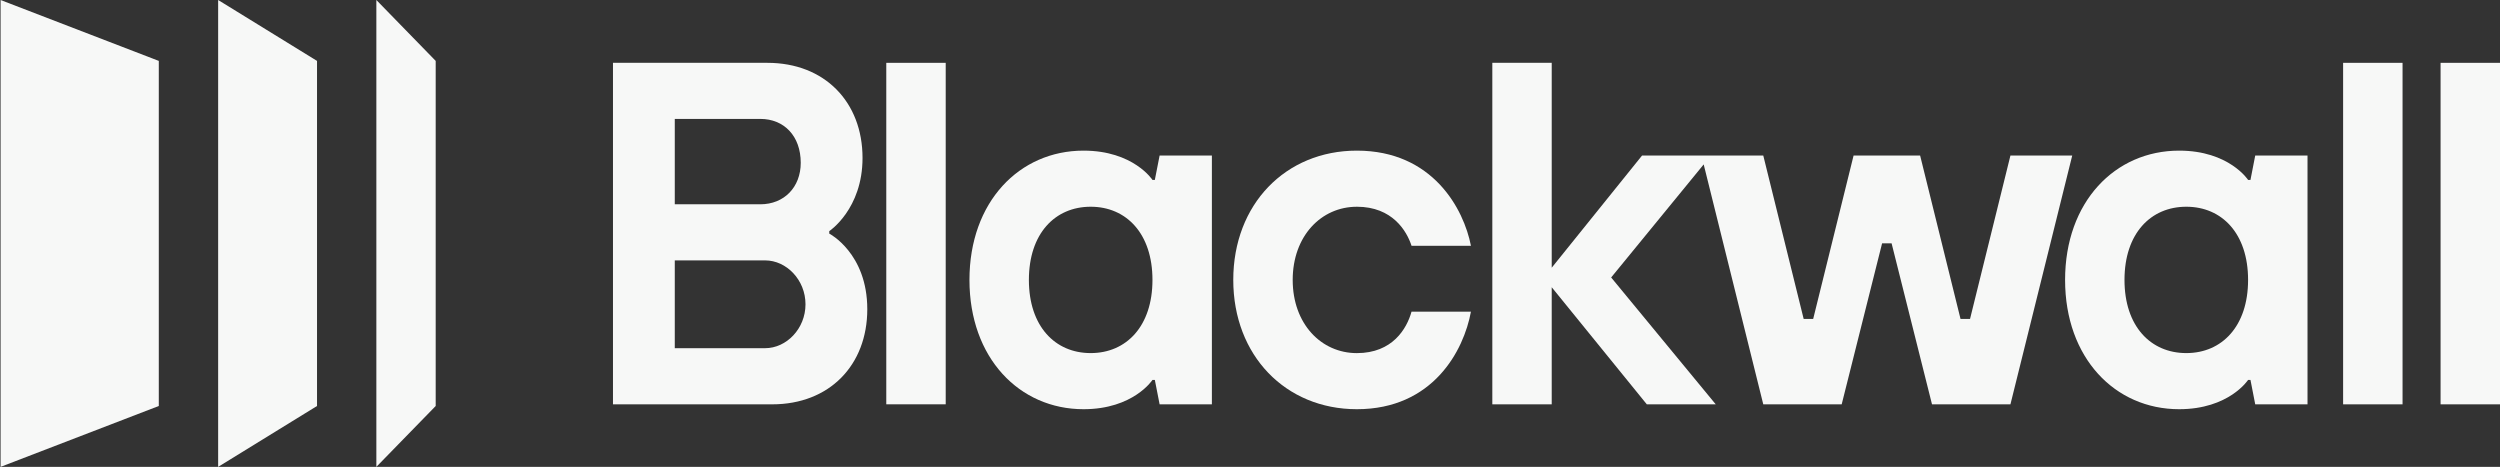 <svg xmlns="http://www.w3.org/2000/svg" width="166" height="31" viewBox="0 0 166 31" fill="none"><rect x="0" y="0" width="166" height="31" fill="#333333" stroke="none"/><g clip-path="url(#clip0_2334_2752)"><path d="M55.063 15.509V15.347C55.063 15.347 57.272 13.89 57.272 10.488C57.272 6.762 54.746 4.172 50.96 4.172H40.702V26.848H51.276C55.065 26.848 57.588 24.256 57.588 20.531C57.588 16.807 55.063 15.511 55.063 15.511V15.509ZM44.805 7.896H50.486C52.063 7.896 53.169 9.031 53.169 10.811C53.169 12.431 52.063 13.565 50.486 13.565H44.805V7.896ZM50.802 23.122H44.805V17.29H50.802C52.222 17.29 53.485 18.586 53.485 20.205C53.485 21.824 52.222 23.12 50.802 23.12V23.122Z" fill="#F7F8F7"></path><path d="M58.849 4.172V26.846H62.795V5.676V4.172H61.256H58.849Z" fill="#F7F8F7"></path><path d="M76.681 11.946H76.524C76.524 11.946 75.261 10.002 71.947 10.002C67.686 10.002 64.372 13.403 64.372 18.586C64.372 23.768 67.686 27.171 71.947 27.171C75.261 27.171 76.524 25.227 76.524 25.227H76.681L76.998 26.846H80.469V10.327H76.998L76.681 11.946ZM72.421 23.445C70.053 23.445 68.318 21.662 68.318 18.586C68.318 15.509 70.053 13.727 72.421 13.727C74.789 13.727 76.524 15.509 76.524 18.586C76.524 21.662 74.789 23.445 72.421 23.445Z" fill="#F7F8F7"></path><path d="M90.095 13.727C92.463 13.727 93.409 15.346 93.726 16.319H97.67C97.198 13.89 95.146 10.002 90.095 10.002C85.361 10.002 81.889 13.565 81.889 18.586C81.889 23.606 85.361 27.171 90.095 27.171C95.144 27.171 97.198 23.283 97.67 20.693H93.726C93.409 21.828 92.463 23.447 90.095 23.447C87.727 23.447 85.835 21.503 85.835 18.587C85.835 15.672 87.729 13.728 90.095 13.728V13.727Z" fill="#F7F8F7"></path><path d="M133.493 10.327L130.81 21.178H130.179L127.496 10.327H123.078L120.395 21.178H119.764L117.081 10.327H113.608H112.978H109.033L103.034 17.776V4.172H99.09V26.846H103.034V19.072L109.347 26.846H113.924L106.981 18.424L113.125 10.917L117.081 26.846H122.288L124.971 16.157H125.602L128.285 26.846H133.493L137.596 10.327H133.493Z" fill="#F7F8F7"></path><path d="M149.431 11.946H149.273C149.273 11.946 148.011 10.002 144.696 10.002C140.434 10.002 137.122 13.403 137.122 18.586C137.122 23.768 140.434 27.171 144.696 27.171C148.009 27.171 149.273 25.227 149.273 25.227H149.431L149.747 26.846H153.219V10.327H149.747L149.431 11.946ZM145.17 23.445C142.802 23.445 141.066 21.662 141.066 18.586C141.066 15.509 142.801 13.727 145.17 13.727C147.54 13.727 149.273 15.509 149.273 18.586C149.273 21.662 147.538 23.445 145.17 23.445Z" fill="#F7F8F7"></path><path d="M159.529 4.172H155.583V26.848H159.529V4.172Z" fill="#F7F8F7"></path><path d="M166 4.172H162.054V26.848H166V4.172Z" fill="#F7F8F7"></path><path d="M24.99 31L28.93 26.958V4.044L24.99 0V31Z" fill="#F7F8F7"></path><path d="M14.485 31L21.05 26.958V4.044L14.485 0V31Z" fill="#F7F8F7"></path><path d="M0.039 31L10.544 26.958V4.044L0.039 0V31Z" fill="#F7F8F7"></path></g><defs><clipPath id="clip0_2334_2752"><rect width="166" height="31" fill="white"></rect></clipPath></defs></svg>